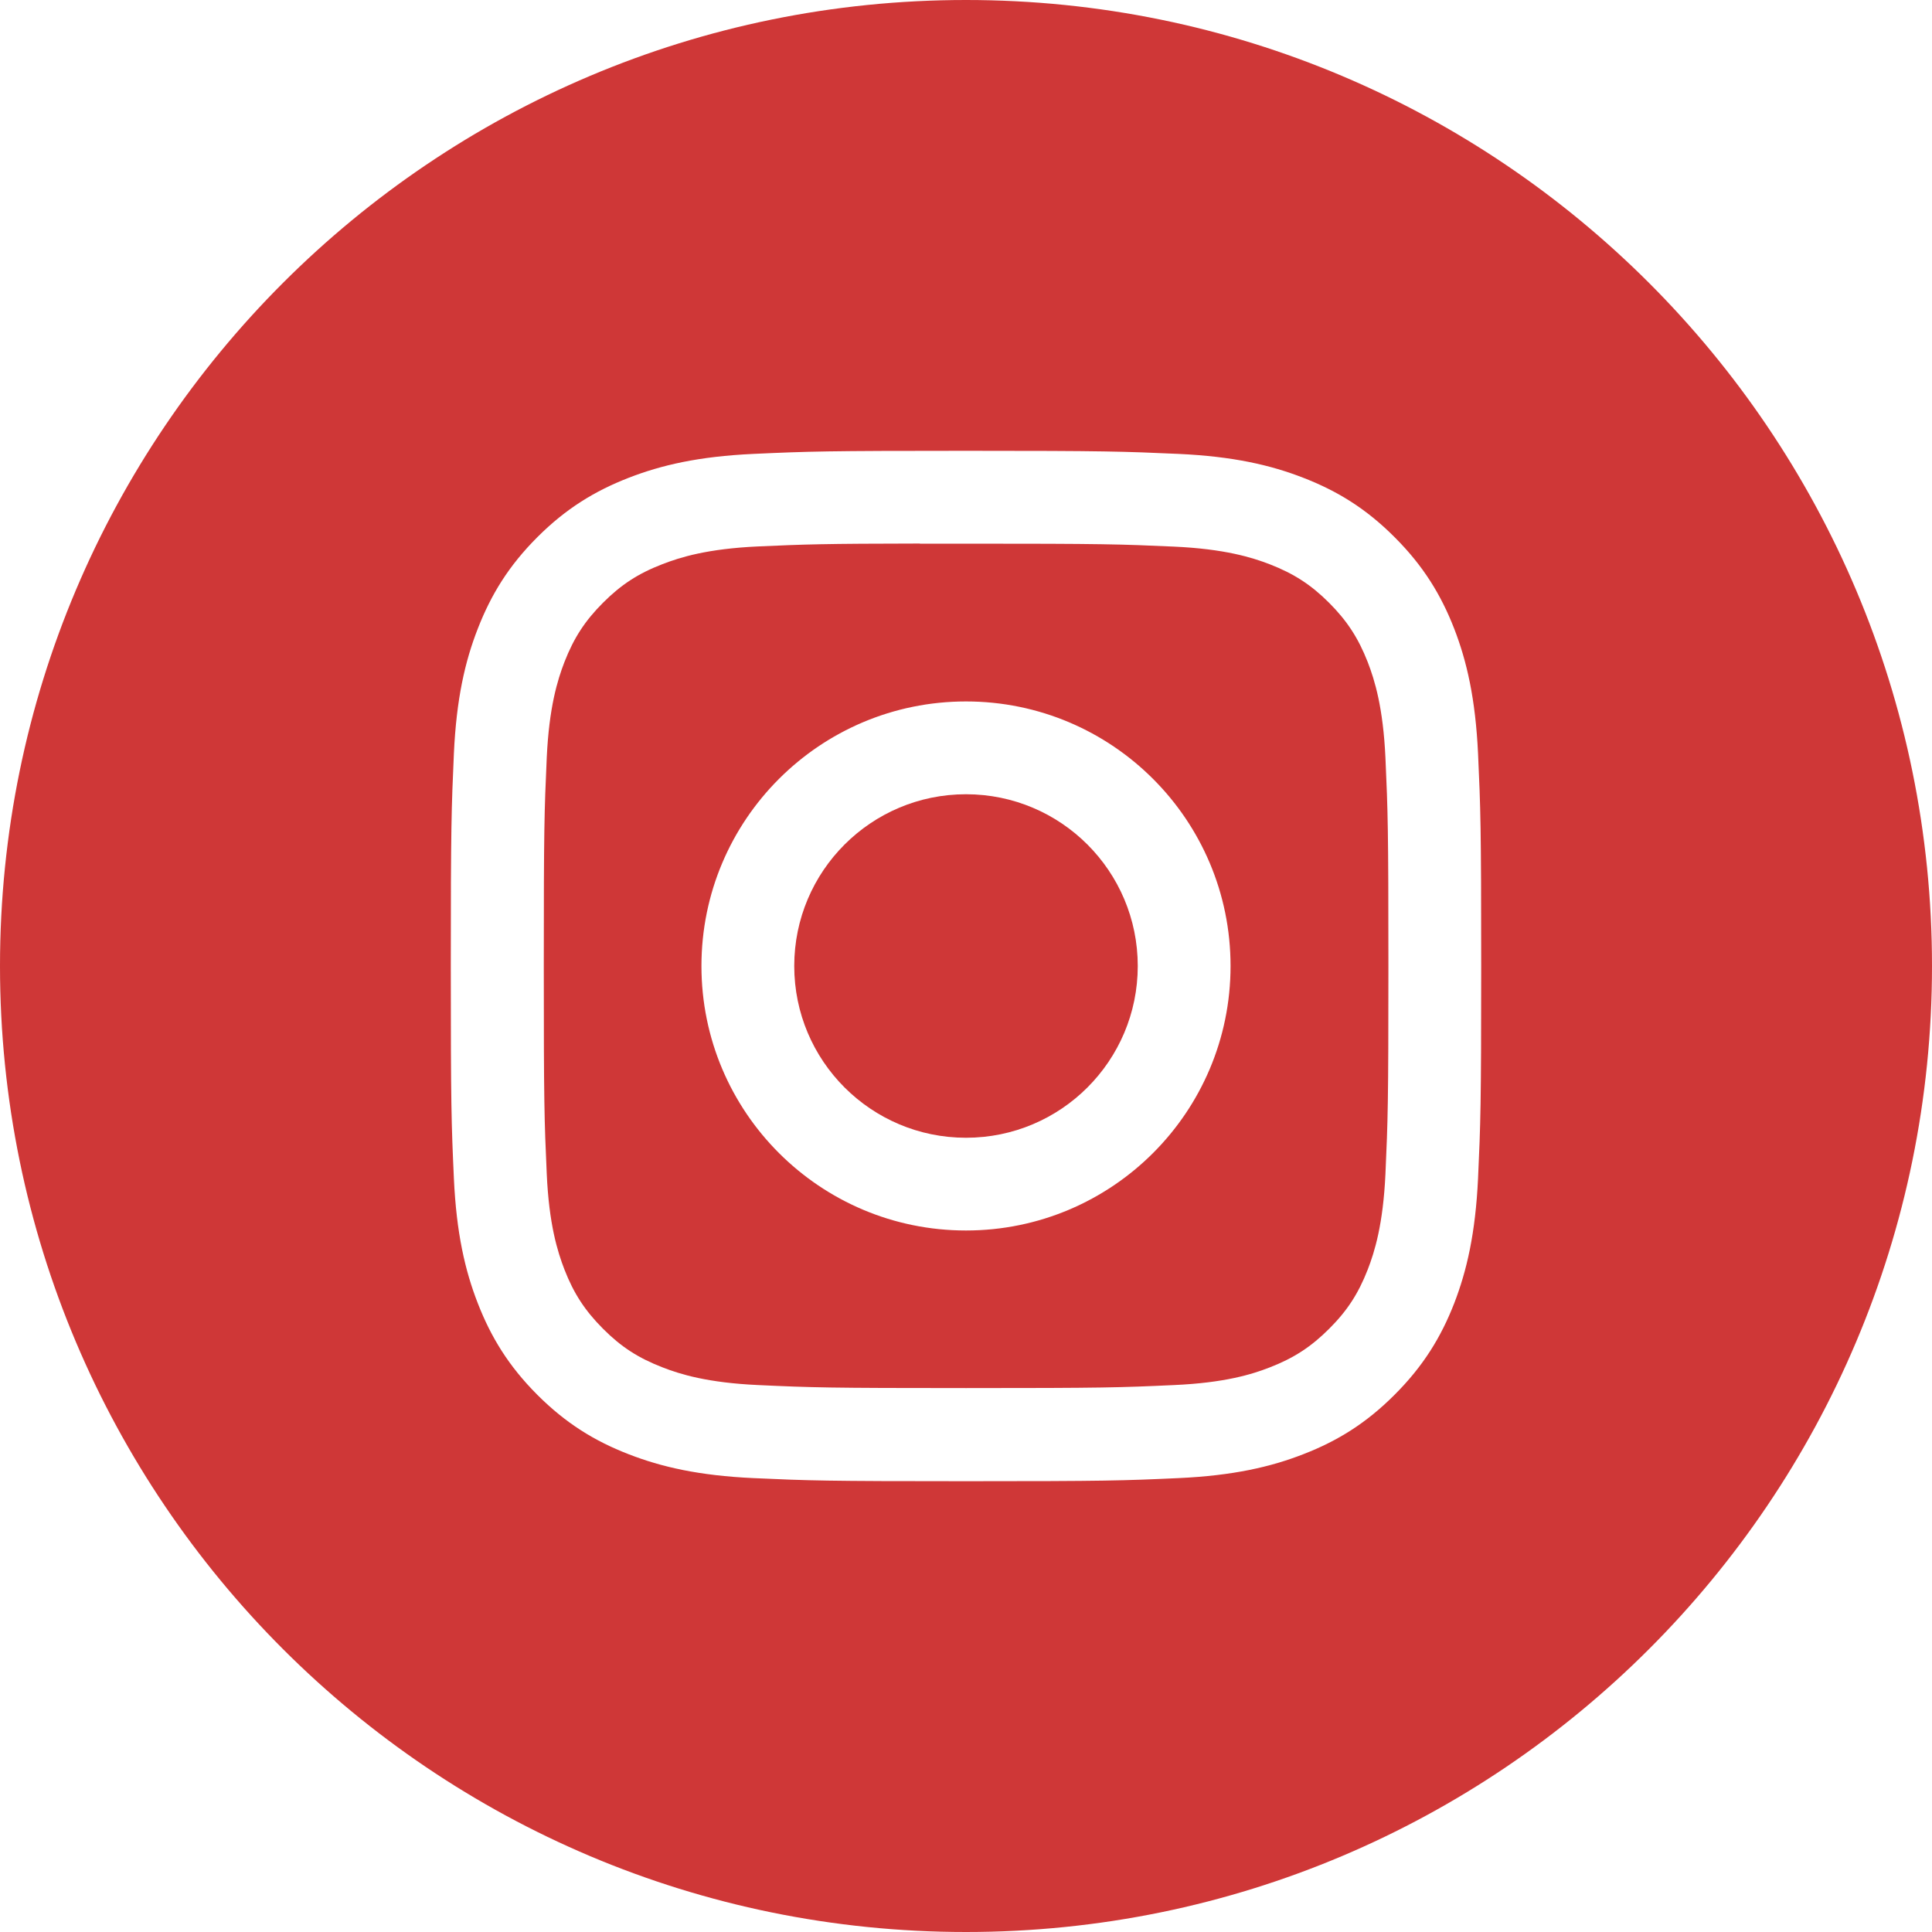 <?xml version="1.0" encoding="utf-8"?>
<!-- Generator: Adobe Illustrator 13.0.0, SVG Export Plug-In . SVG Version: 6.00 Build 14948)  -->
<!DOCTYPE svg PUBLIC "-//W3C//DTD SVG 1.1//EN" "http://www.w3.org/Graphics/SVG/1.1/DTD/svg11.dtd">
<svg version="1.1" id="Layer_1" xmlns="http://www.w3.org/2000/svg" xmlns:xlink="http://www.w3.org/1999/xlink" x="0px" y="0px" width="30px" height="30px" viewBox="0 0 30 30" enable-background="new 0 0 30 30" xml:space="preserve">
    <g>
        <path fill="#CF3737" d="M15,7c-2.172,0-2.445,0.009-3.298,0.048C10.85,7.087,10.269,7.222,9.76,7.42
        		C9.234,7.625,8.788,7.897,8.343,8.342C7.898,8.787,7.625,9.234,7.42,9.76c-0.199,0.508-0.333,1.091-0.372,1.941
        		C7.01,12.555,7,12.828,7,15c0,2.173,0.009,2.444,0.048,3.299c0.039,0.851,0.174,1.433,0.372,1.94
        		c0.205,0.526,0.478,0.973,0.922,1.418c0.445,0.445,0.891,0.719,1.417,0.923c0.509,0.198,1.091,0.333,1.942,0.372
        		C12.555,22.991,12.827,23,15,23c2.173,0,2.445-0.009,3.298-0.048c0.852-0.039,1.434-0.174,1.942-0.372
        		c0.526-0.204,0.972-0.478,1.416-0.923c0.445-0.445,0.719-0.892,0.924-1.417c0.197-0.509,0.331-1.091,0.371-1.941
        		C22.99,17.445,23,17.173,23,15c0-2.172-0.01-2.445-0.049-3.299c-0.04-0.851-0.174-1.433-0.371-1.941
        		c-0.205-0.526-0.479-0.973-0.924-1.418c-0.444-0.445-0.89-0.718-1.416-0.922c-0.51-0.199-1.092-0.333-1.943-0.372
        		C17.443,7.01,17.172,7,14.998,7H15L15,7z M0,15L0,15C0,6.716,6.716,0,15,0s15,6.716,15,15s-6.716,15-15,15S0,23.284,0,15z"/>
        <path fill="#CF3737" d="M15,10.892c-2.269,0-4.108,1.839-4.108,4.108s1.84,4.107,4.108,4.107c2.269,0,4.108-1.839,4.108-4.107
        		S17.27,10.892,15,10.892L15,10.892z M19.271,9.771c0.529,0,0.959,0.43,0.959,0.959c0,0.53-0.43,0.96-0.959,0.96
        		c-0.53,0-0.96-0.43-0.96-0.96S18.741,9.771,19.271,9.771L19.271,9.771L19.271,9.771z M14.283,8.442L14.283,8.442
        		c0.213,0,0.451,0,0.718,0c2.136,0,2.389,0.008,3.233,0.046c0.78,0.036,1.203,0.166,1.485,0.275c0.373,0.145,0.64,0.318,0.92,0.598
        		c0.279,0.28,0.453,0.547,0.599,0.92c0.109,0.282,0.239,0.705,0.275,1.485c0.038,0.843,0.046,1.097,0.046,3.232
        		s-0.008,2.388-0.046,3.232c-0.036,0.779-0.166,1.203-0.275,1.484c-0.146,0.374-0.319,0.64-0.599,0.919
        		c-0.28,0.28-0.547,0.454-0.92,0.599c-0.281,0.11-0.705,0.24-1.485,0.275c-0.844,0.039-1.097,0.047-3.233,0.047
        		c-2.136,0-2.389-0.008-3.232-0.047c-0.78-0.036-1.204-0.166-1.485-0.276c-0.374-0.145-0.64-0.317-0.92-0.598
        		s-0.454-0.546-0.599-0.919c-0.109-0.282-0.24-0.705-0.275-1.485c-0.038-0.843-0.046-1.097-0.046-3.233s0.008-2.388,0.046-3.232
        		c0.036-0.78,0.166-1.203,0.275-1.485c0.146-0.374,0.319-0.64,0.599-0.92c0.28-0.28,0.546-0.454,0.92-0.598
        		c0.282-0.11,0.706-0.24,1.485-0.276c0.738-0.033,1.024-0.043,2.515-0.045V8.442z"/>
        <circle fill="#CF3737" cx="15" cy="15" r="2.667"/>
    </g>
</svg>
